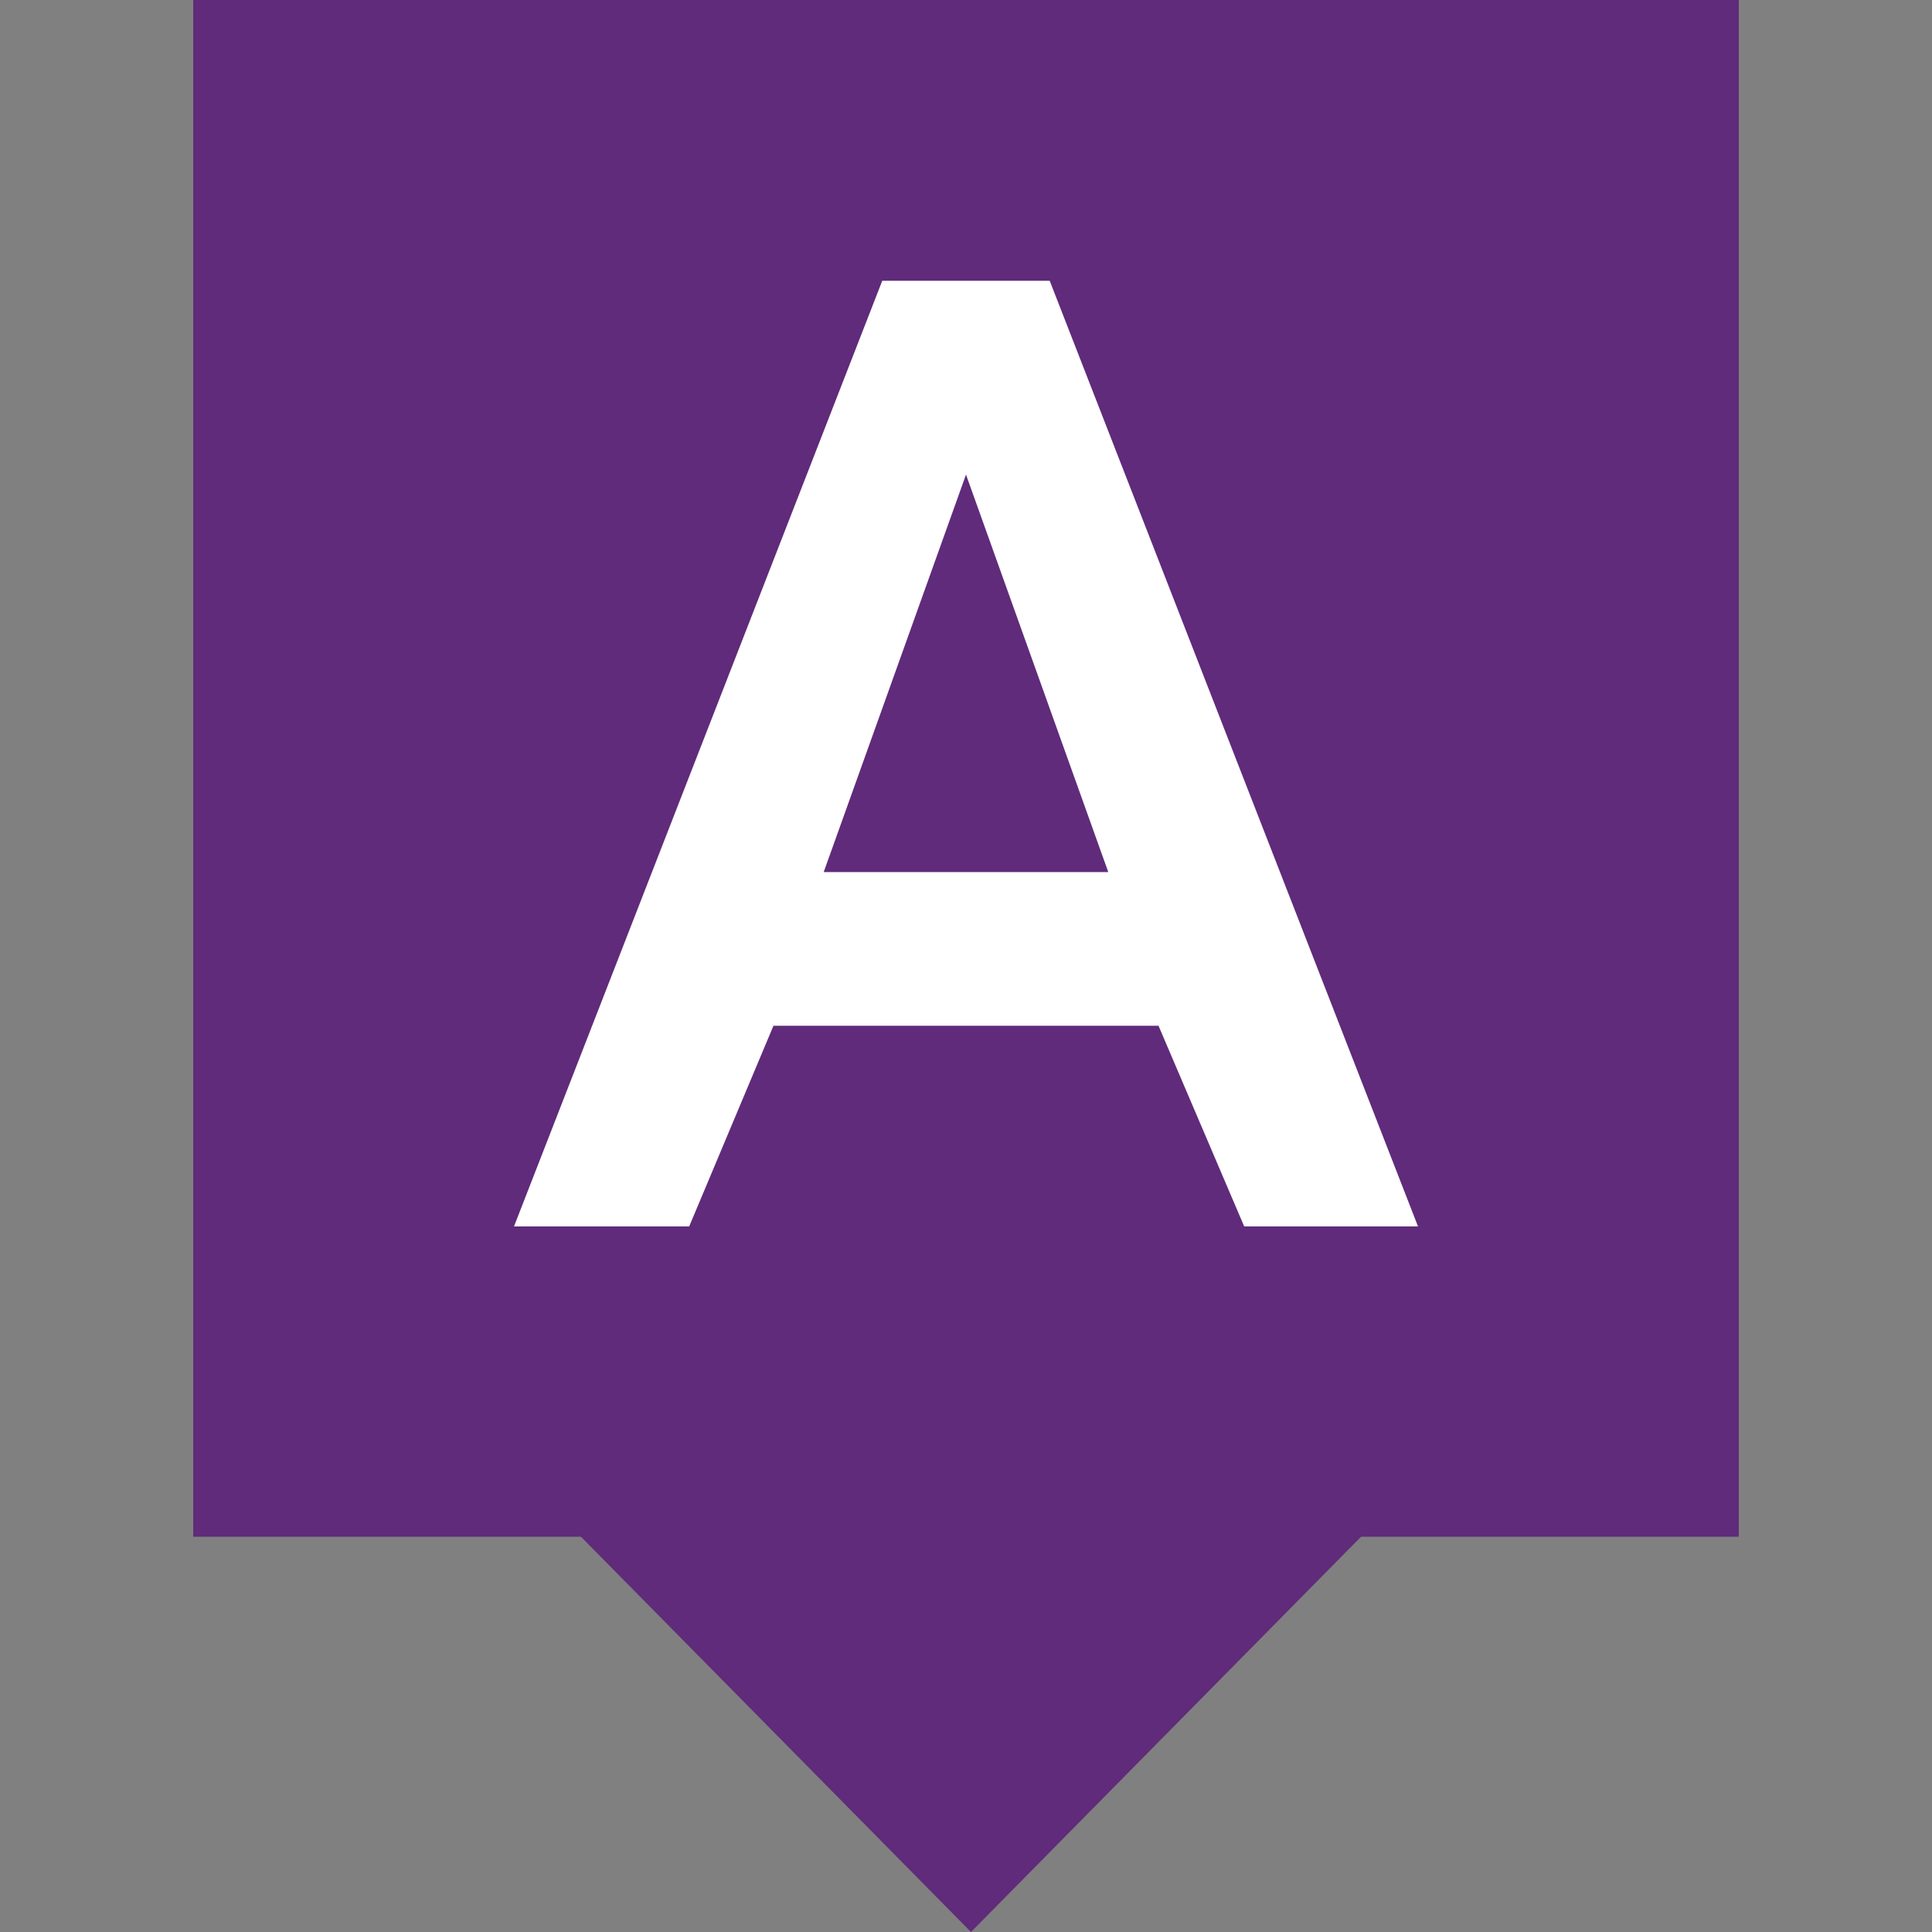 <?xml version="1.0" encoding="UTF-8"?> <svg xmlns="http://www.w3.org/2000/svg" width="50" height="50" viewBox="0 0 50 50" fill="none"><rect x="0" y="0" width="50" height="50" fill="#808080" stroke="none"/><rect x="12.132" y="2.803" width="28.528" height="31.237" fill="white"></rect><path d="M25.086 29.445L35.249 39.745L25.129 50L14.966 39.701L25.086 29.445Z" fill="#602B7A"></path><path d="M25 12.282L28.682 22.569H21.317L25 12.282Z" fill="#602B7A"></path><path fill-rule="evenodd" clip-rule="evenodd" d="M45 0H5V39.77H45V0ZM29.982 26.546L32.2 31.74H36.698L27.166 7.266H22.833L13.302 31.74H17.836L20.017 26.546H29.982Z" fill="#602B7A"></path></svg> 